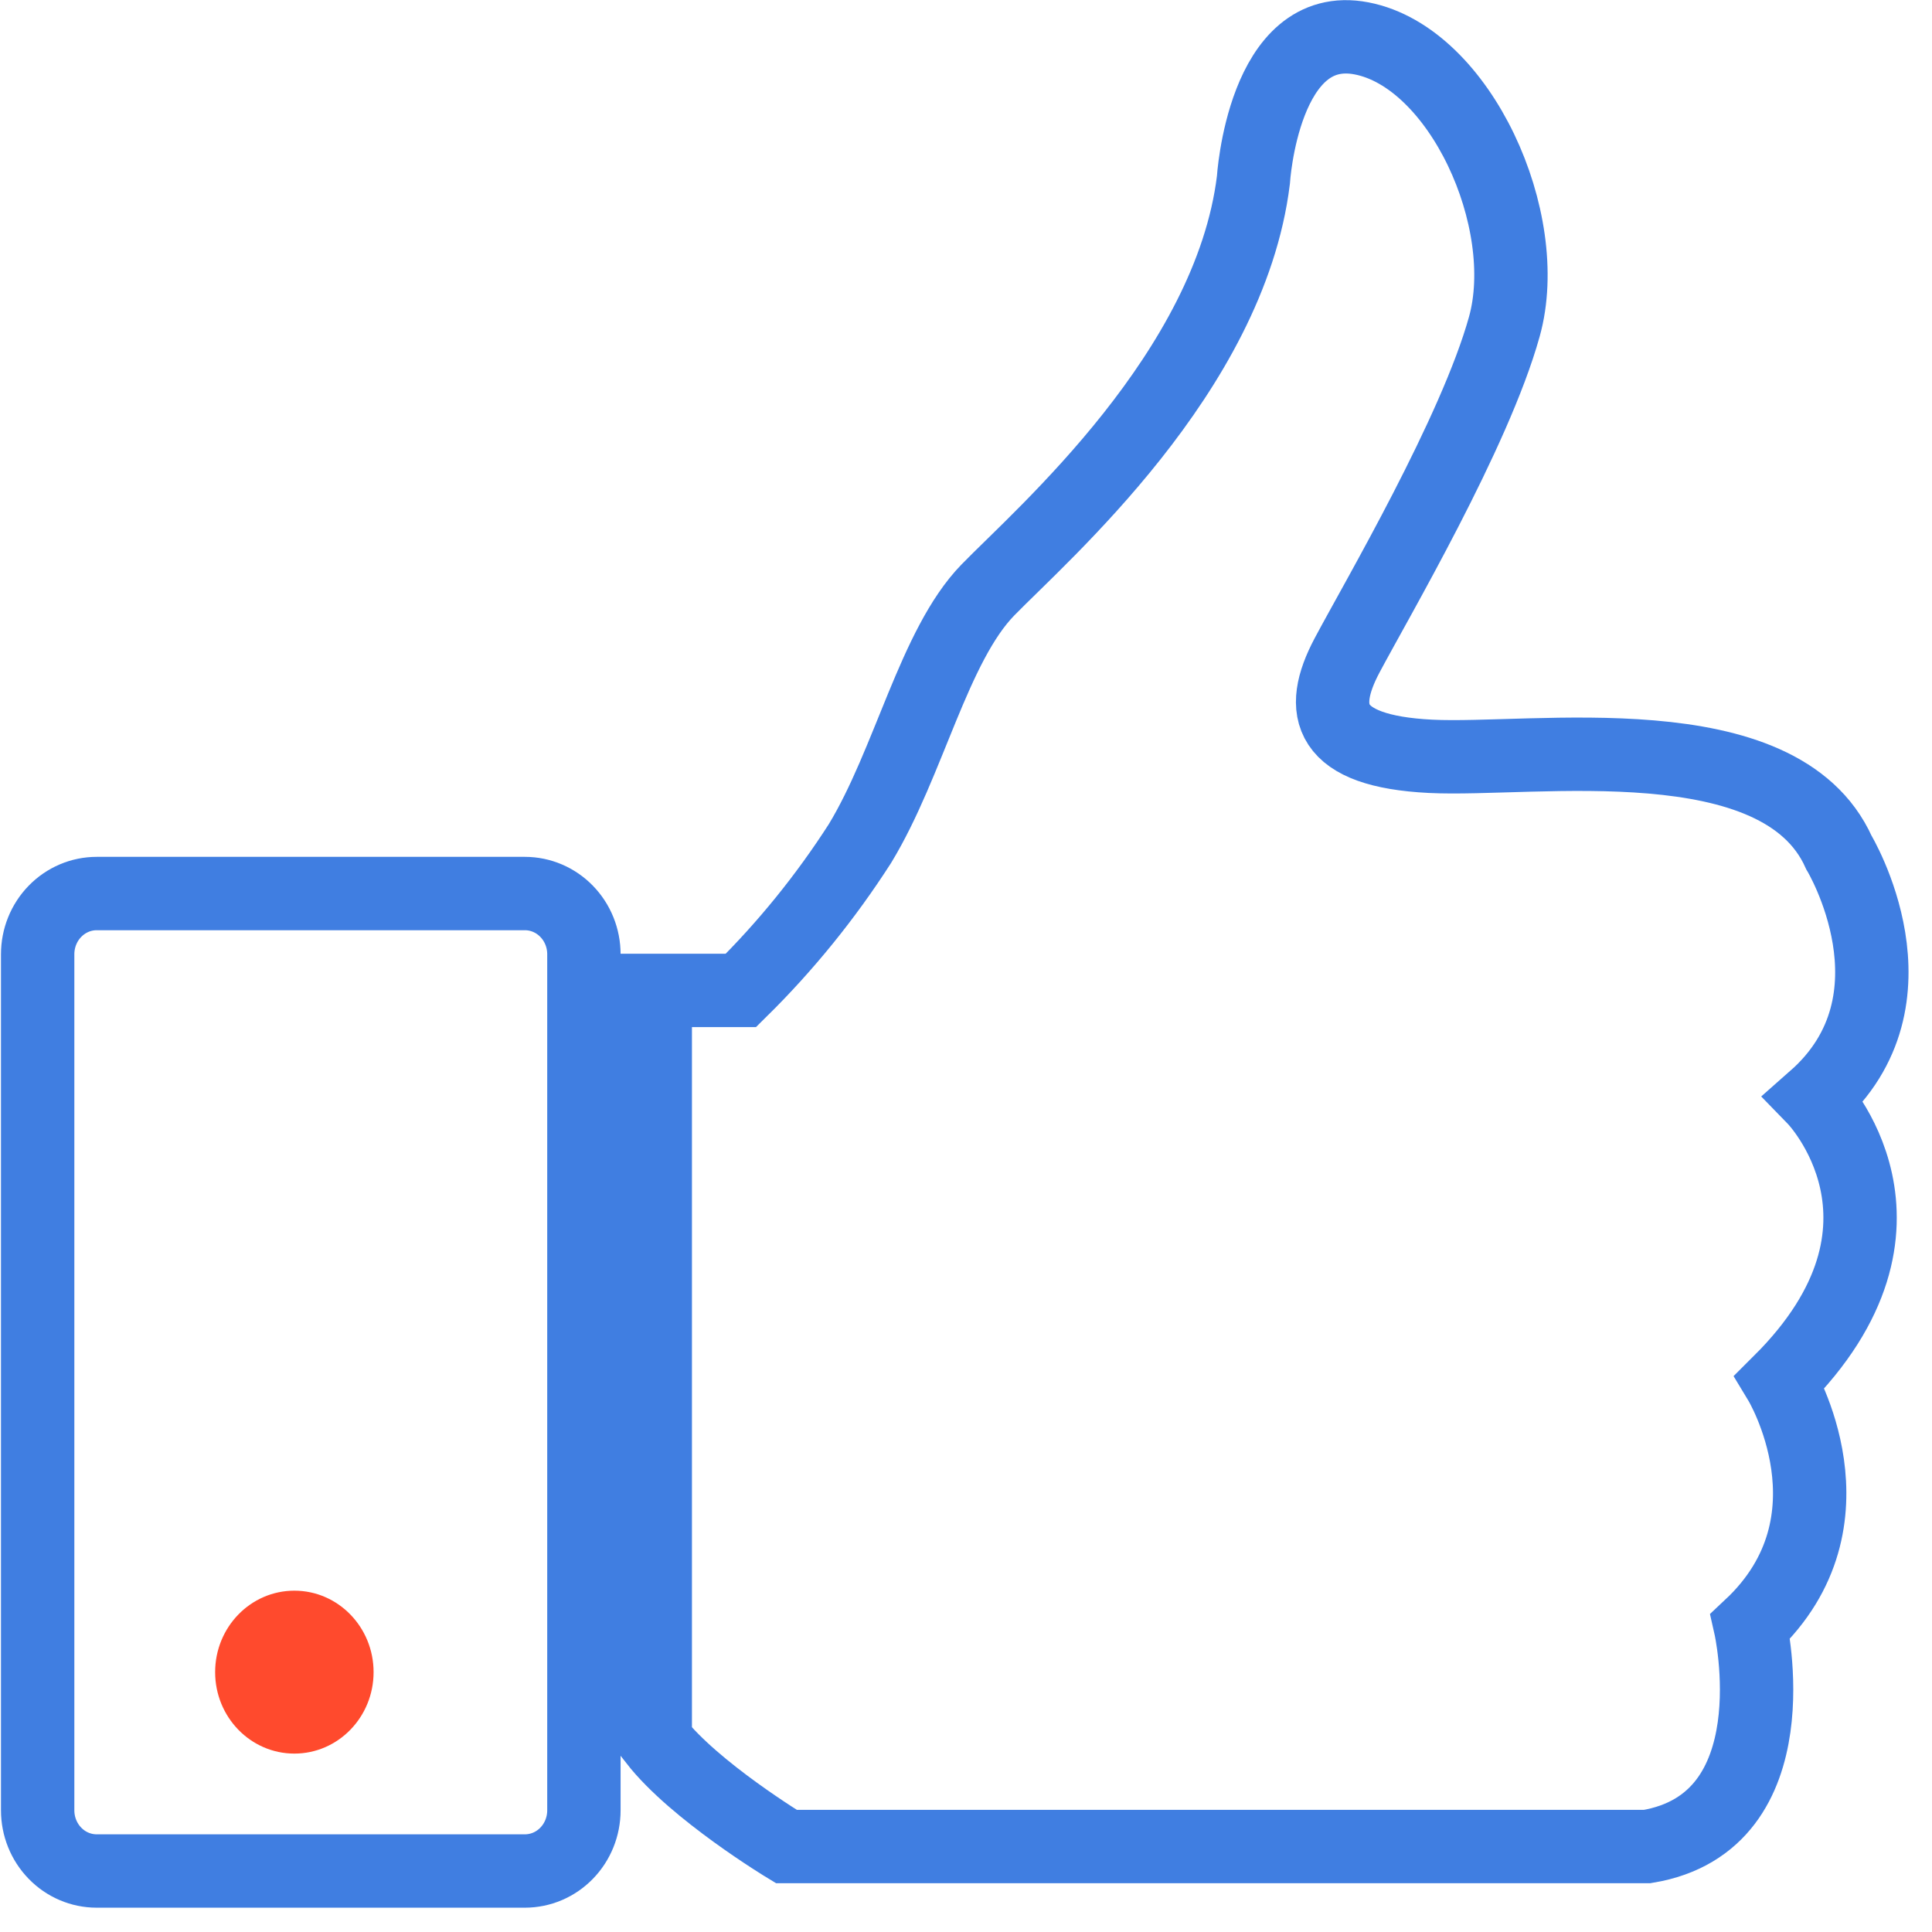 <svg xmlns="http://www.w3.org/2000/svg" width="79" height="79" viewBox="0 0 79 79" fill="none"><path d="M75.192 34.857C72.779 29.476 62.721 31.137 58.498 30.926C54.276 30.716 53.878 29.066 55.084 26.796C56.29 24.525 60.308 17.694 61.514 13.353C62.721 9.012 59.705 2.35 55.677 1.57C51.65 0.79 51.251 7.371 51.251 7.371C50.278 15.223 42.603 21.855 40.394 24.125C38.186 26.395 37.174 31.186 35.161 34.497C33.761 36.677 32.13 38.69 30.297 40.498H26.794V71.175C28.4 73.236 32.155 75.506 32.155 75.506H67.351C73.383 74.506 71.573 66.504 71.573 66.504C76.204 62.163 72.779 56.502 72.779 56.502C79.219 50.09 74.19 44.919 74.19 44.919C78.811 40.849 75.192 34.857 75.192 34.857Z" stroke="#407EE1" stroke-width="3" stroke-miterlimit="10"></path><path d="M21.463 36.537H3.953C3.313 36.537 2.699 36.799 2.247 37.264C1.794 37.729 1.54 38.36 1.54 39.018V74.025C1.54 74.683 1.794 75.314 2.247 75.779C2.699 76.245 3.313 76.506 3.953 76.506H21.463C22.103 76.506 22.717 76.245 23.169 75.779C23.622 75.314 23.876 74.683 23.876 74.025V39.018C23.876 38.36 23.622 37.729 23.169 37.264C22.717 36.799 22.103 36.537 21.463 36.537Z" stroke="#407EE1" stroke-width="3" stroke-miterlimit="10"></path><path d="M12.037 71.705C13.826 71.705 15.276 70.214 15.276 68.374C15.276 66.534 13.826 65.043 12.037 65.043C10.248 65.043 8.797 66.534 8.797 68.374C8.797 70.214 10.248 71.705 12.037 71.705Z" fill="#FF4A2D"></path></svg>